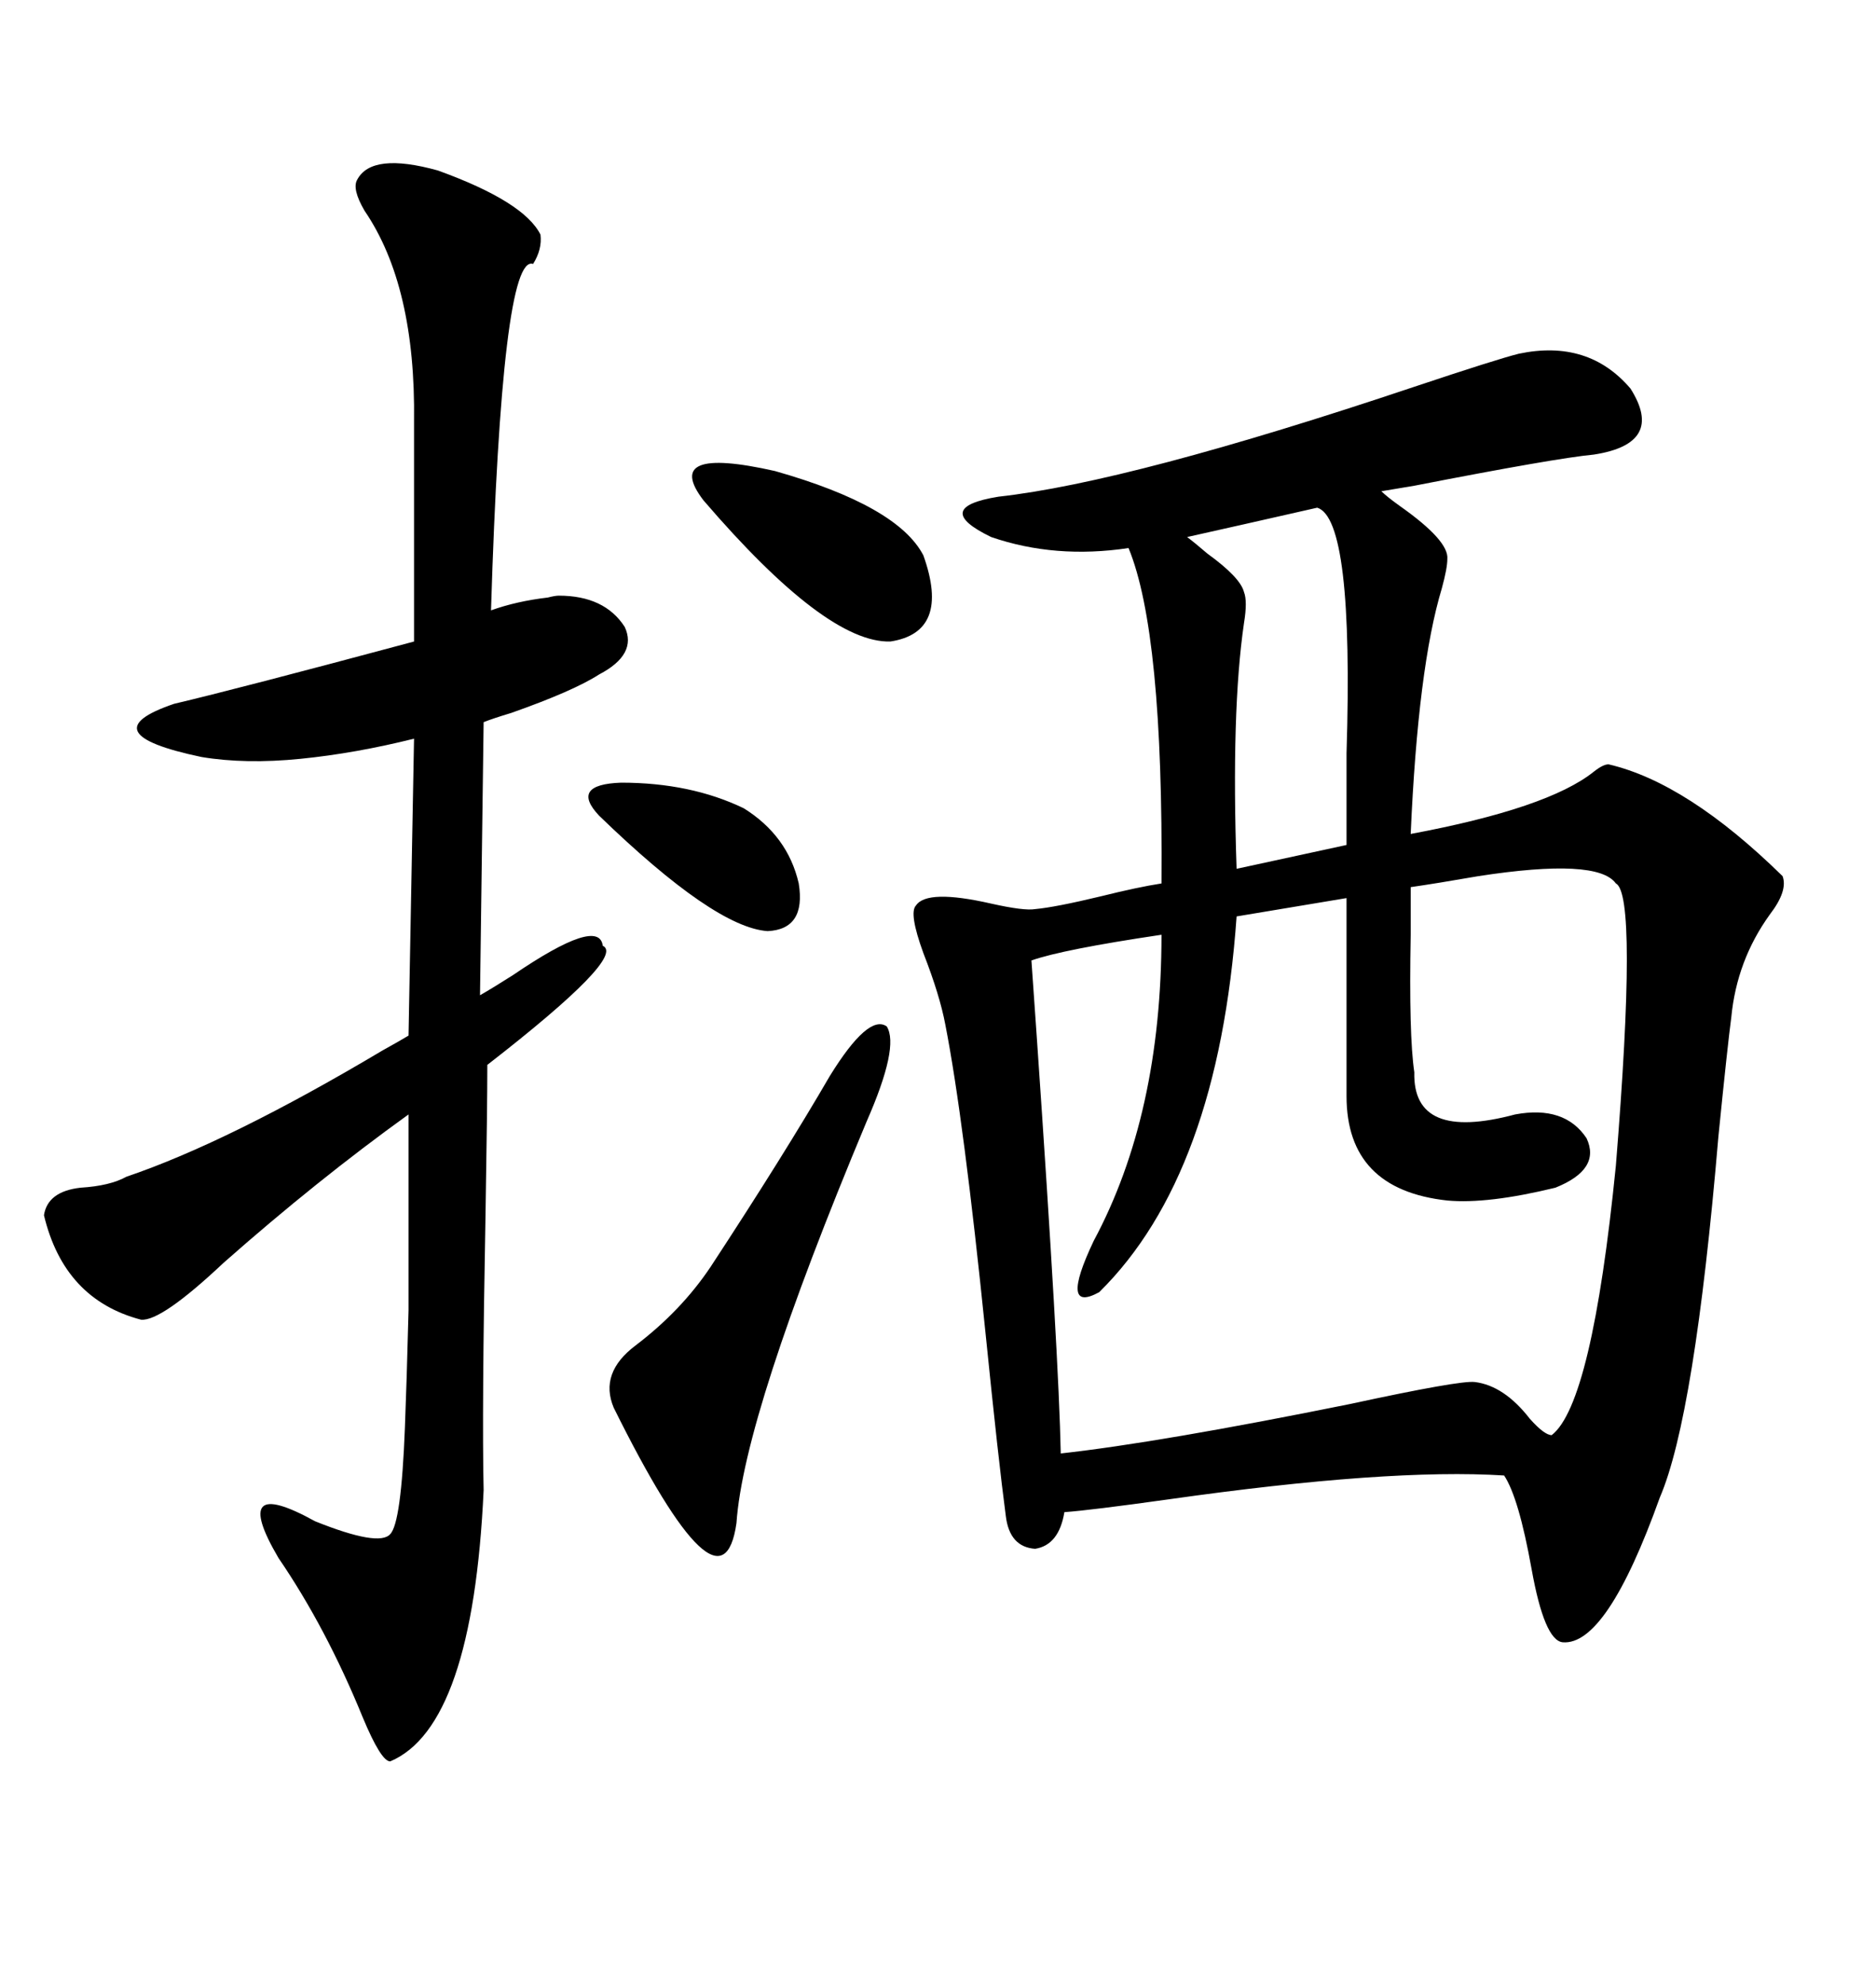 <svg xmlns="http://www.w3.org/2000/svg" xmlns:xlink="http://www.w3.org/1999/xlink" width="300" height="317.285"><path d="M242.87 56.54L242.87 56.54Q254.00 54.20 260.74 62.11L260.74 62.11Q266.31 70.90 254.88 72.66L254.88 72.66Q248.73 73.24 226.17 77.64L226.17 77.64Q222.66 78.22 220.90 78.52L220.90 78.52Q221.78 79.39 223.83 80.86L223.83 80.86Q231.74 86.43 231.45 89.36L231.45 89.36Q231.45 90.82 230.57 94.04L230.57 94.04Q226.76 106.64 225.59 133.30L225.59 133.30Q247.56 129.20 254.88 123.34L254.88 123.34Q256.35 122.17 257.23 122.17L257.23 122.17Q269.82 125.10 285.06 140.04L285.06 140.04Q285.94 142.38 283.01 146.19L283.01 146.19Q277.73 153.52 276.86 162.60L276.86 162.60Q276.27 166.99 274.80 181.64L274.80 181.64Q271.00 226.46 265.43 239.36L265.43 239.36Q256.93 263.09 249.90 262.50L249.90 262.50Q246.97 262.21 244.92 250.78L244.92 250.78Q242.87 239.36 240.53 235.84L240.53 235.84Q222.07 234.67 186.91 239.65L186.91 239.65Q174.32 241.41 170.21 241.70L170.21 241.70Q169.34 246.97 165.53 247.56L165.53 247.56Q161.43 247.27 160.84 242.29L160.84 242.29Q159.67 233.50 157.62 213.28L157.62 213.28Q154.10 178.71 151.17 163.77L151.17 163.77Q150.29 159.08 147.66 152.34L147.66 152.34Q145.31 145.90 146.48 144.73L146.48 144.73Q148.24 142.09 158.50 144.43L158.50 144.43Q163.77 145.61 165.53 145.31L165.53 145.31Q168.75 145.02 176.07 143.26L176.07 143.26Q181.93 141.80 185.74 141.21L185.74 141.21Q186.04 101.07 180.47 87.60L180.47 87.60Q168.75 89.36 158.50 85.84L158.50 85.84Q148.83 81.15 159.67 79.39L159.67 79.39Q180.76 77.05 226.17 61.82L226.17 61.82Q239.36 57.42 242.87 56.54ZM258.40 141.21L258.40 141.21Q255.47 137.11 236.43 140.04L236.43 140.04Q229.69 141.21 225.59 141.80L225.59 141.80Q225.59 144.14 225.59 149.41L225.59 149.41Q225.29 165.53 226.17 171.39L226.17 171.39Q225.88 182.52 242.29 178.13L242.29 178.13Q250.20 176.66 253.71 181.93L253.71 181.93Q256.05 186.91 248.73 189.84L248.73 189.84Q237.89 192.48 231.45 191.89L231.45 191.89Q215.33 190.14 215.33 175.20L215.33 175.20L215.33 143.55L197.75 146.48Q194.82 187.79 175.78 206.54L175.78 206.54Q169.34 210.06 174.90 198.34L174.90 198.34Q185.74 178.13 185.74 149.41L185.74 149.41Q169.92 151.76 164.94 153.52L164.94 153.52Q165.23 157.62 165.82 166.11L165.82 166.11Q169.34 217.09 169.63 232.32L169.63 232.32Q185.45 230.57 215.92 224.41L215.92 224.41Q233.50 220.61 235.84 220.90L235.84 220.90Q240.53 221.48 244.63 226.76L244.63 226.76Q246.97 229.39 248.14 229.39L248.14 229.39Q254.59 224.41 258.40 186.33L258.40 186.33Q261.91 142.97 258.40 141.21ZM57.13 28.71L57.13 28.71Q59.47 24.32 70.02 27.25L70.02 27.25Q83.79 32.23 86.43 37.50L86.43 37.50Q86.72 39.84 85.25 42.19L85.25 42.19Q80.27 40.43 78.52 97.56L78.52 97.56Q82.62 96.09 87.60 95.51L87.60 95.51Q88.77 95.21 89.36 95.21L89.36 95.21Q96.68 95.21 99.90 100.20L99.90 100.20Q101.95 104.59 95.80 107.81L95.80 107.81Q91.70 110.45 81.74 113.96L81.74 113.96Q78.81 114.84 77.34 115.43L77.34 115.43L76.76 159.08Q78.81 157.91 82.03 155.86L82.03 155.86Q95.80 146.48 96.39 151.17L96.39 151.17Q100.20 152.93 77.93 170.21L77.93 170.21Q77.93 176.95 77.64 194.24L77.64 194.24Q77.05 225.59 77.34 238.18L77.34 238.18Q75.59 275.98 62.40 281.54L62.40 281.54Q60.94 281.54 58.01 274.51L58.01 274.51Q52.15 260.16 44.53 249.02L44.53 249.02Q36.62 235.55 50.39 243.16L50.39 243.16Q60.64 247.27 62.40 245.21L62.40 245.21Q64.16 243.46 64.75 228.22L64.75 228.22Q65.04 220.90 65.33 209.47L65.33 209.47Q65.33 199.80 65.33 178.13L65.33 178.13Q50.68 188.67 35.74 201.86L35.74 201.86Q25.78 211.23 22.56 210.94L22.56 210.94Q10.25 207.71 7.03 194.24L7.03 194.24Q7.62 190.43 12.89 189.84L12.89 189.84Q17.58 189.55 20.21 188.09L20.21 188.09Q36.62 182.52 61.23 167.87L61.23 167.87Q63.87 166.41 65.33 165.53L65.33 165.53L66.21 118.07Q56.84 120.41 48.05 121.29L48.05 121.29Q39.26 122.17 32.23 121.00L32.23 121.00Q14.06 117.19 27.83 112.50L27.83 112.50Q37.79 110.16 66.21 102.54L66.21 102.54L66.21 67.38Q66.50 45.70 58.30 33.69L58.30 33.69Q56.25 30.18 57.13 28.71ZM132.71 171.97L132.71 171.97Q138.87 162.01 141.80 164.06L141.80 164.06Q143.85 167.29 138.57 179.30L138.57 179.30Q118.95 226.17 117.77 243.46L117.77 243.46Q115.43 259.86 98.14 225L98.14 225Q95.80 219.43 101.66 215.04L101.66 215.04Q108.98 209.47 113.67 202.44L113.67 202.44Q125.39 184.57 132.71 171.97ZM210.64 81.15L210.64 81.15Q197.75 84.08 189.84 85.84L189.84 85.84Q191.02 86.72 193.07 88.48L193.07 88.48Q198.34 92.29 198.93 94.63L198.93 94.63Q199.51 96.09 198.93 99.61L198.93 99.61Q196.88 113.67 197.75 138.87L197.75 138.87L215.33 135.06Q215.33 129.79 215.33 120.41L215.33 120.41Q216.50 82.91 210.64 81.15ZM112.50 79.98L112.50 79.98Q105.76 71.19 123.93 75.29L123.93 75.29Q143.55 80.86 147.66 88.77L147.66 88.77Q152.05 101.07 142.38 102.54L142.38 102.54Q132.13 102.83 112.50 79.98ZM95.80 130.37L95.80 130.37Q91.11 125.39 99.32 125.10L99.32 125.10Q110.45 125.10 118.95 129.20L118.95 129.20Q125.98 133.59 127.73 141.21L127.73 141.21Q128.91 148.54 122.75 148.83L122.75 148.83Q114.26 148.24 95.80 130.37Z"/></svg>